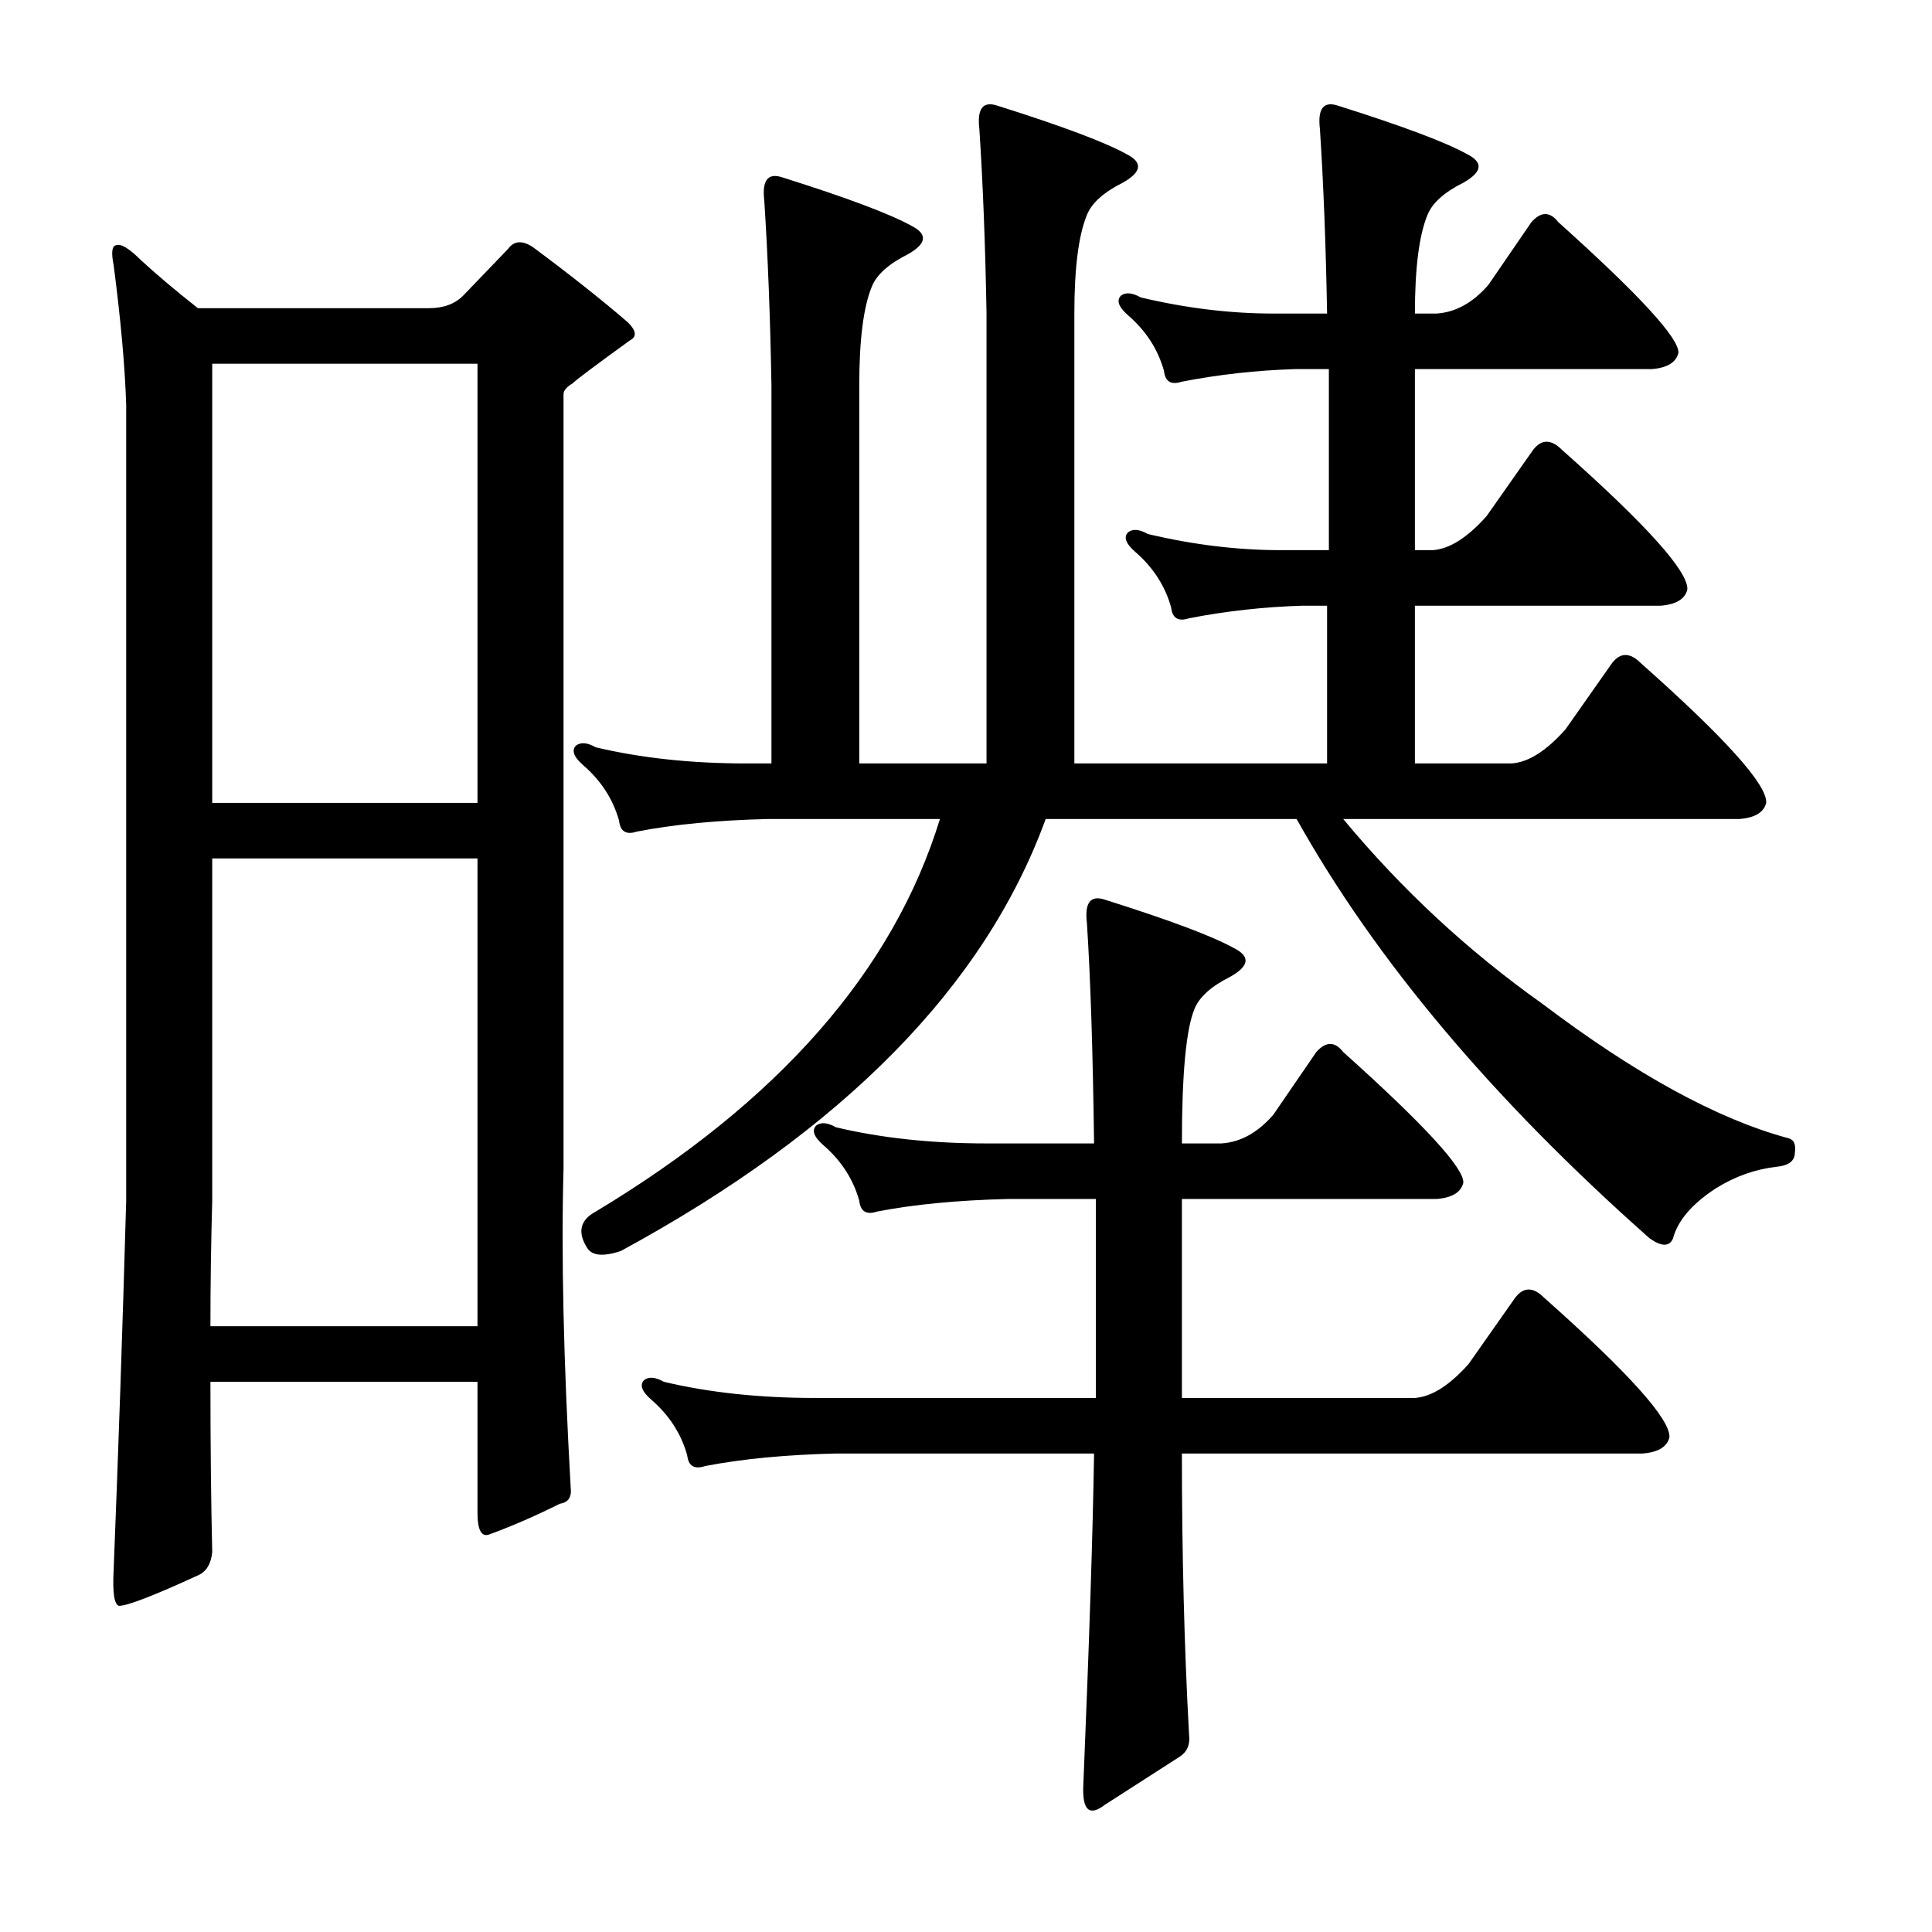 <?xml version="1.0" encoding="utf-8"?>
<!-- Generator: Adobe Illustrator 16.0.0, SVG Export Plug-In . SVG Version: 6.00 Build 0)  -->
<!DOCTYPE svg PUBLIC "-//W3C//DTD SVG 1.1//EN" "http://www.w3.org/Graphics/SVG/1.1/DTD/svg11.dtd">
<svg version="1.1" id="图层_1" xmlns="http://www.w3.org/2000/svg" xmlns:xlink="http://www.w3.org/1999/xlink" x="0px" y="0px"
	 width="1000px" height="1000px" viewBox="0 0 1000 1000" enable-background="new 0 0 1000 1000" xml:space="preserve">
<path d="M58.82,137.244c-1.247-6.175-0.928-9.582,0.928-10.205c2.464-1.232,6.798,1.247,12.988,7.422
	c8.031,7.422,17.931,15.771,29.688,25.049h119.678c7.422,0,13.292-2.16,17.627-6.494l23.193-24.121
	c3.087-4.319,7.422-4.639,12.988-0.928c19.164,14.235,35.558,27.224,49.17,38.965c4.32,4.334,4.639,7.422,0.928,9.277
	c-17.946,12.988-27.832,20.41-29.688,22.266c-3.102,1.855-4.639,3.711-4.639,5.566v400.781c-1.247,44.531,0,99.587,3.711,165.137
	c0.609,4.958-1.247,7.741-5.566,8.35c-12.379,6.189-24.44,11.452-36.182,15.771c-4.334,1.855-6.494-1.855-6.494-11.133v-67.725
	H108.918c0,32.166,0.304,61.55,0.928,88.135c-0.624,6.189-3.102,10.205-7.422,12.061c-22.889,10.524-36.5,15.771-40.82,15.771
	c-2.479-0.623-3.407-6.799-2.783-18.555c2.464-61.839,4.639-125.549,6.494-191.113V209.607
	C64.691,189.82,62.531,165.699,58.82,137.244z M247.15,444.324H109.846v177.197c-0.624,22.266-0.928,43.923-0.928,64.941H247.15
	V444.324z M109.846,415.564H247.15V188.27H109.846V415.564z M399.299,395.154V199.402c-0.624-35.254-1.855-67.102-3.711-95.557
	c-1.247-10.51,1.855-14.524,9.277-12.061c33.398,10.524,55.664,18.874,66.797,25.049c8.654,4.334,8.031,9.277-1.855,14.844
	c-9.901,4.958-16.09,10.524-18.555,16.699c-4.334,10.524-6.494,27.527-6.494,51.025v195.752h65.869V162.293
	c-0.624-35.254-1.855-67.102-3.711-95.557c-1.247-10.51,1.855-14.524,9.277-12.061C549.592,65.2,571.857,73.55,582.99,79.725
	c8.654,4.334,8.031,9.277-1.855,14.844c-9.9,4.958-16.09,10.524-18.555,16.699c-4.334,10.524-6.494,27.527-6.494,51.025v232.861
	h130.811v-81.641h-12.988c-19.801,0.623-39.284,2.783-58.447,6.494c-5.566,1.855-8.668,0-9.277-5.566
	c-3.102-11.133-9.277-20.715-18.555-28.76c-4.958-4.319-6.189-7.727-3.711-10.205c2.464-1.855,5.871-1.536,10.205,0.928
	c23.498,5.566,46.387,8.35,68.652,8.35h25.049v-93.701h-17.627c-19.801,0.623-39.284,2.783-58.447,6.494
	c-5.566,1.855-8.668,0-9.277-5.566c-3.102-11.133-9.277-20.715-18.555-28.76c-4.958-4.319-6.189-7.727-3.711-10.205
	c2.464-1.855,5.871-1.536,10.205,0.928c23.498,5.566,46.387,8.35,68.652,8.35h27.832c-0.623-35.254-1.855-67.102-3.711-95.557
	c-1.247-10.51,1.855-14.524,9.277-12.061C725.861,65.2,748.127,73.55,759.26,79.725c8.654,4.334,8.031,9.277-1.855,14.844
	c-9.9,4.958-16.09,10.524-18.555,16.699c-4.334,10.524-6.494,27.527-6.494,51.025h11.133c9.886-0.608,18.859-5.566,26.904-14.844
	l22.266-32.471c4.943-5.566,9.582-5.566,13.916,0c42.053,37.732,62.767,60.303,62.158,67.725c-1.247,4.958-5.885,7.741-13.916,8.35
	H732.355v93.701h9.277c8.654-0.608,17.932-6.494,27.832-17.627l24.121-34.326c4.32-5.566,9.277-5.566,14.844,0
	c43.908,38.965,65.55,63.086,64.941,72.363c-1.247,4.958-5.885,7.741-13.916,8.35h-127.1v81.641h50.098
	c8.654-0.608,17.932-6.494,27.832-17.627l24.121-34.326c4.32-5.566,9.277-5.566,14.844,0c43.908,38.965,65.55,63.086,64.941,72.363
	c-1.247,4.958-5.885,7.741-13.916,8.35H695.246c30.296,36.501,64.623,68.348,102.979,95.557
	c48.242,36.501,90.599,59.694,127.1,69.58c3.088,0.623,4.32,3.103,3.711,7.422c0,4.334-3.102,6.813-9.277,7.422
	c-11.133,1.247-21.657,4.958-31.543,11.133c-12.379,8.045-19.801,16.699-22.266,25.977c-1.855,4.334-5.885,4.334-12.061,0
	c-81.032-71.74-141.943-144.104-182.764-217.09H541.242c-31.543,86.599-104.834,161.121-219.873,223.584
	c-9.277,3.103-15.163,2.479-17.627-1.855c-4.958-8.03-3.407-14.221,4.639-18.555c94.629-56.896,154.004-124.621,178.125-203.174
	h-89.063c-25.977,0.623-48.561,2.783-67.725,6.494c-5.566,1.855-8.668,0-9.277-5.566c-3.102-11.133-9.277-20.715-18.555-28.76
	c-4.958-4.319-6.19-7.727-3.711-10.205c2.464-1.855,5.871-1.536,10.205,0.928c23.498,5.566,49.474,8.35,77.93,8.35H399.299z
	 M567.219,620.594H521.76c-25.977,0.623-48.561,2.783-67.725,6.494c-5.566,1.855-8.668,0-9.277-5.566
	c-3.102-11.133-9.277-20.715-18.555-28.76c-4.958-4.319-6.19-7.727-3.711-10.205c2.464-1.855,5.871-1.536,10.205,0.928
	c23.498,5.566,49.474,8.35,77.93,8.35h55.664c-0.623-47.619-1.855-85.656-3.711-114.111c-1.247-10.51,1.855-14.524,9.277-12.061
	c33.398,10.524,55.664,18.874,66.797,25.049c8.654,4.334,8.031,9.277-1.855,14.844c-9.9,4.958-16.09,10.524-18.555,16.699
	c-4.334,10.524-6.494,33.718-6.494,69.58h20.41c9.886-0.608,18.859-5.566,26.904-14.844l22.266-32.471
	c4.943-5.566,9.582-5.566,13.916,0c42.053,37.732,62.767,60.303,62.158,67.725c-1.247,4.958-5.885,7.741-13.916,8.35H611.75v102.979
	h120.605c8.654-0.608,17.932-6.494,27.832-17.627l24.121-34.326c4.32-5.566,9.277-5.566,14.844,0
	c43.908,38.965,65.55,63.086,64.941,72.363c-1.247,4.958-5.885,7.741-13.916,8.35H611.75c0,51.953,1.232,100.5,3.711,145.654
	c0.609,4.943-0.928,8.654-4.639,11.133l-38.965,25.049c-8.045,6.175-11.756,2.783-11.133-10.205
	c3.088-74.219,4.943-131.419,5.566-171.631H432.697c-25.977,0.623-48.561,2.783-67.725,6.494c-5.566,1.855-8.668,0-9.277-5.566
	c-3.102-11.133-9.277-20.715-18.555-28.76c-4.958-4.319-6.19-7.727-3.711-10.205c2.464-1.855,5.871-1.536,10.205,0.928
	c23.498,5.566,49.474,8.35,77.93,8.35h145.654V620.594z"/>
</svg>
